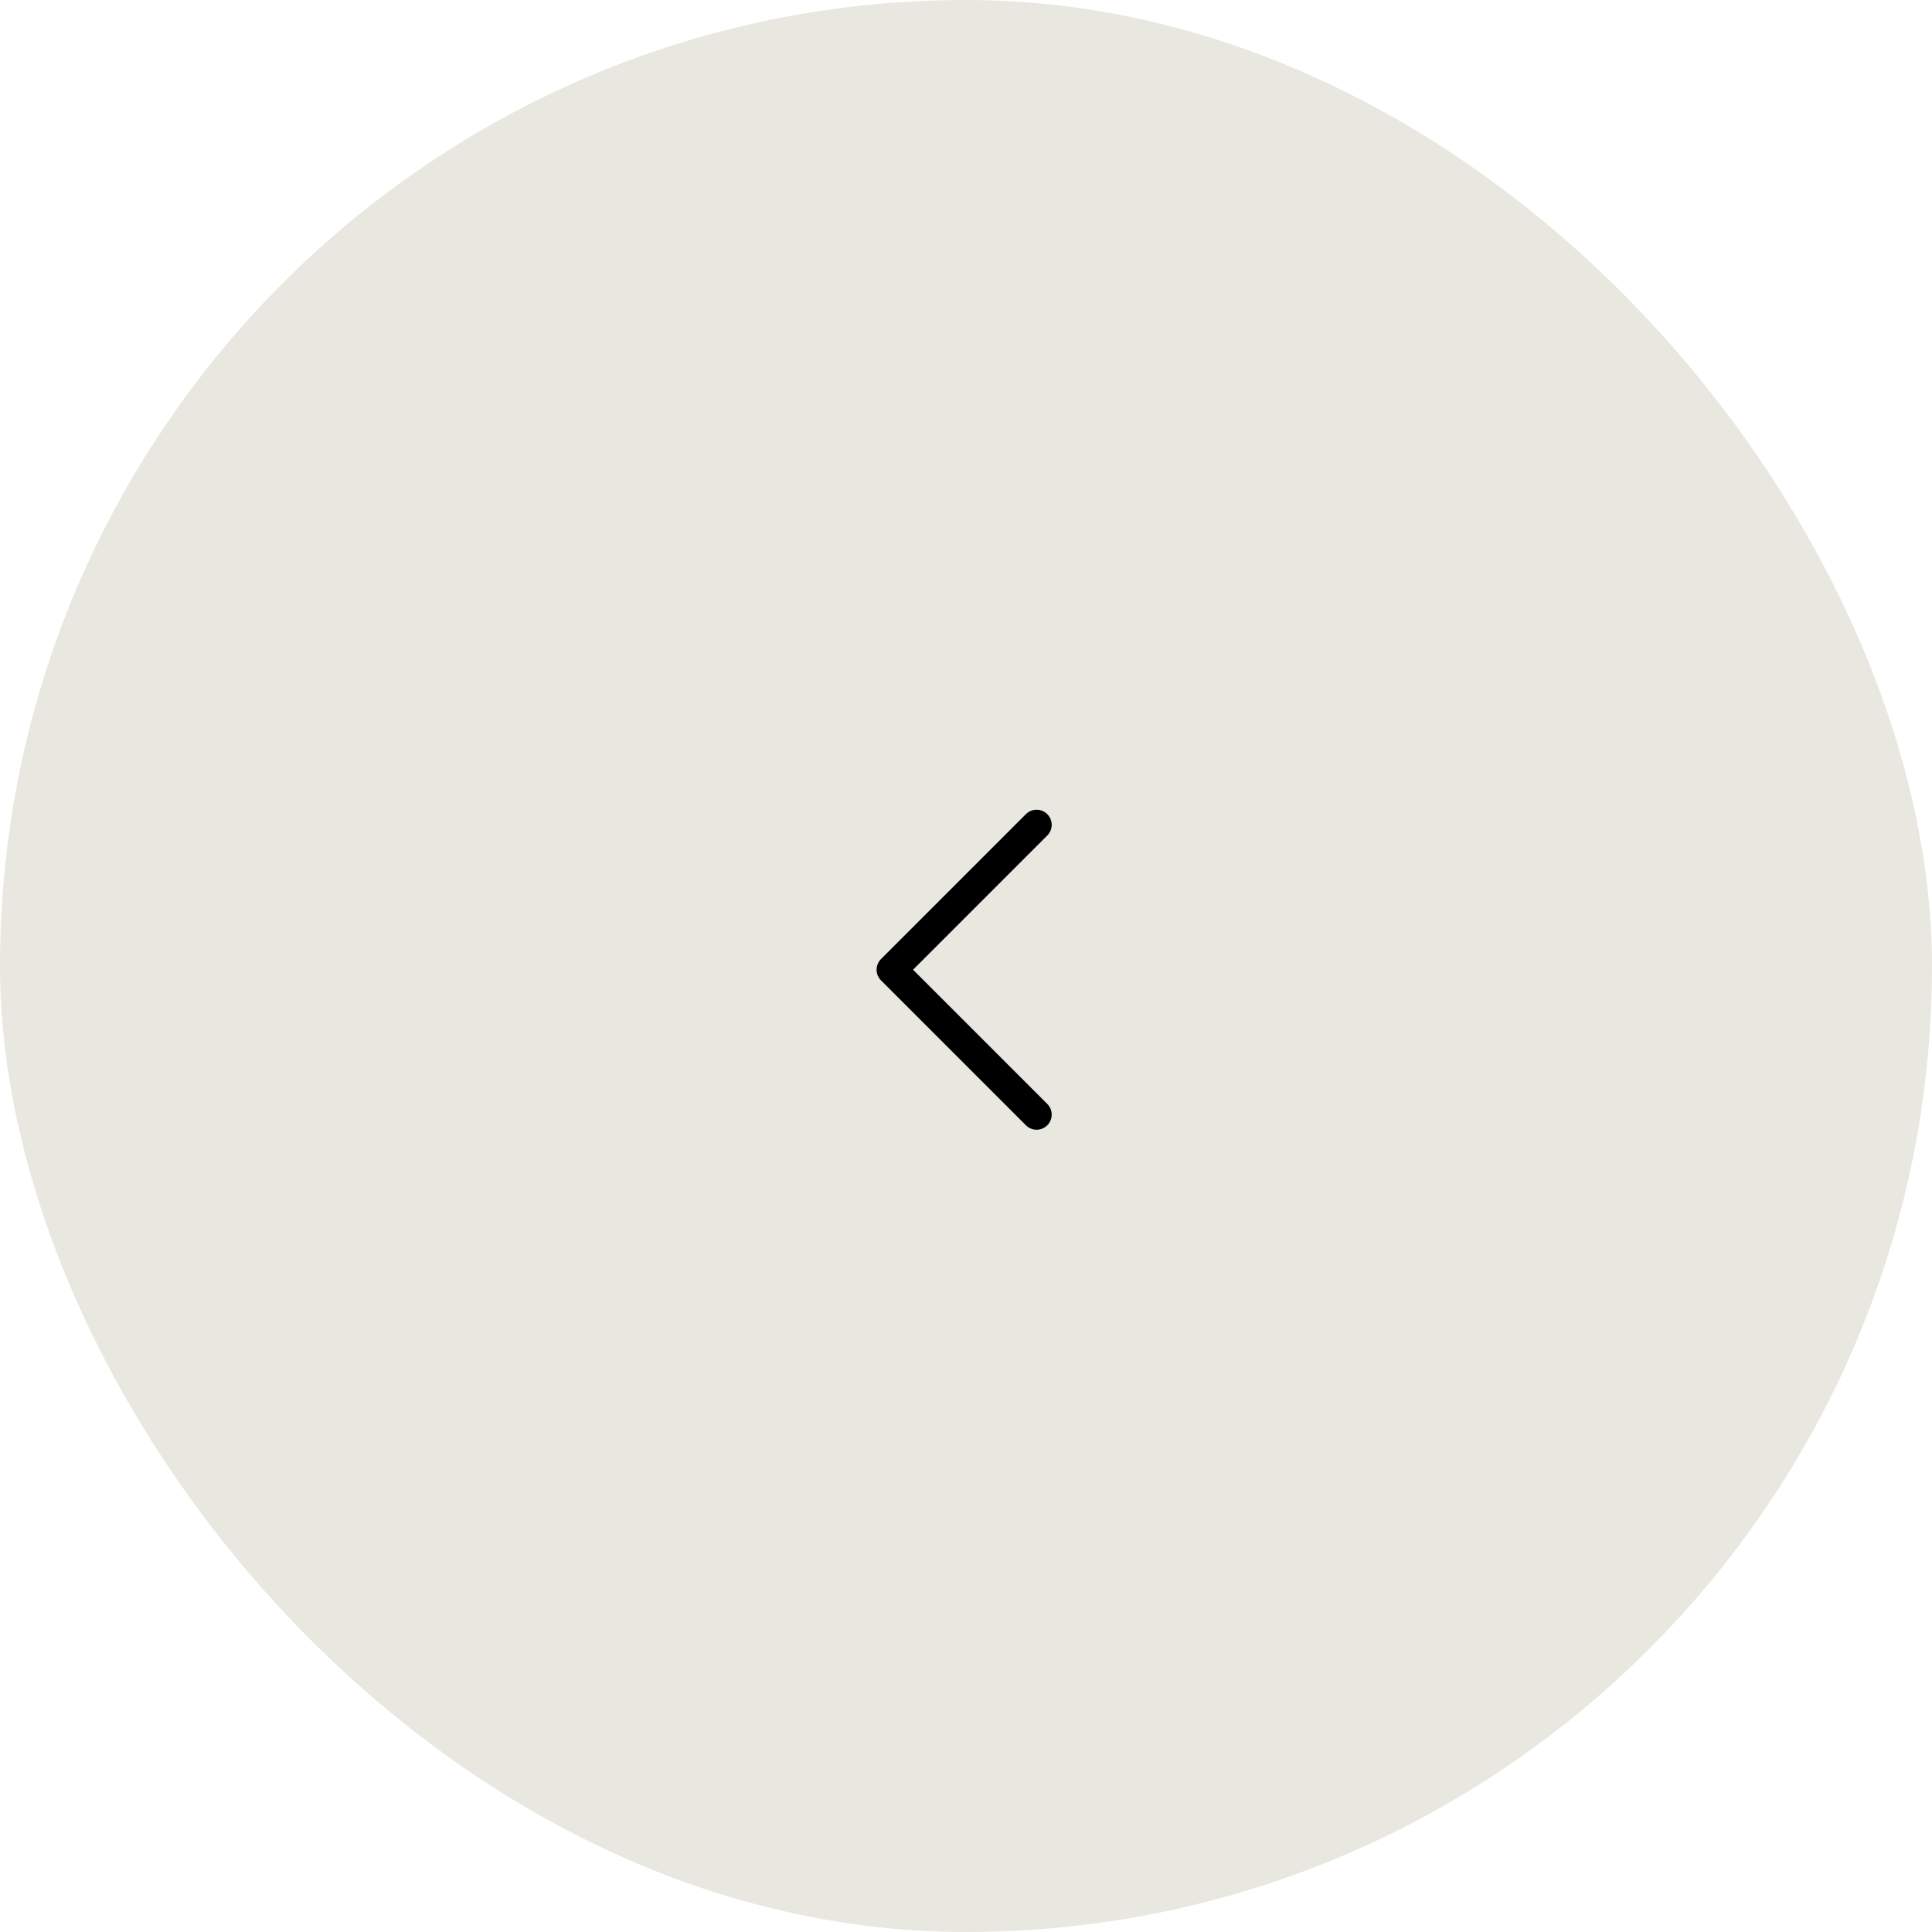 <?xml version="1.0" encoding="UTF-8"?> <svg xmlns="http://www.w3.org/2000/svg" width="52" height="52" viewBox="0 0 52 52" fill="none"><rect width="52" height="52" rx="26" fill="#E8E8E0"></rect><path d="M27.9 30L24 26.1L27.9 22.2" stroke="black" stroke-width="0.813" stroke-linecap="round" stroke-linejoin="round"></path></svg> 